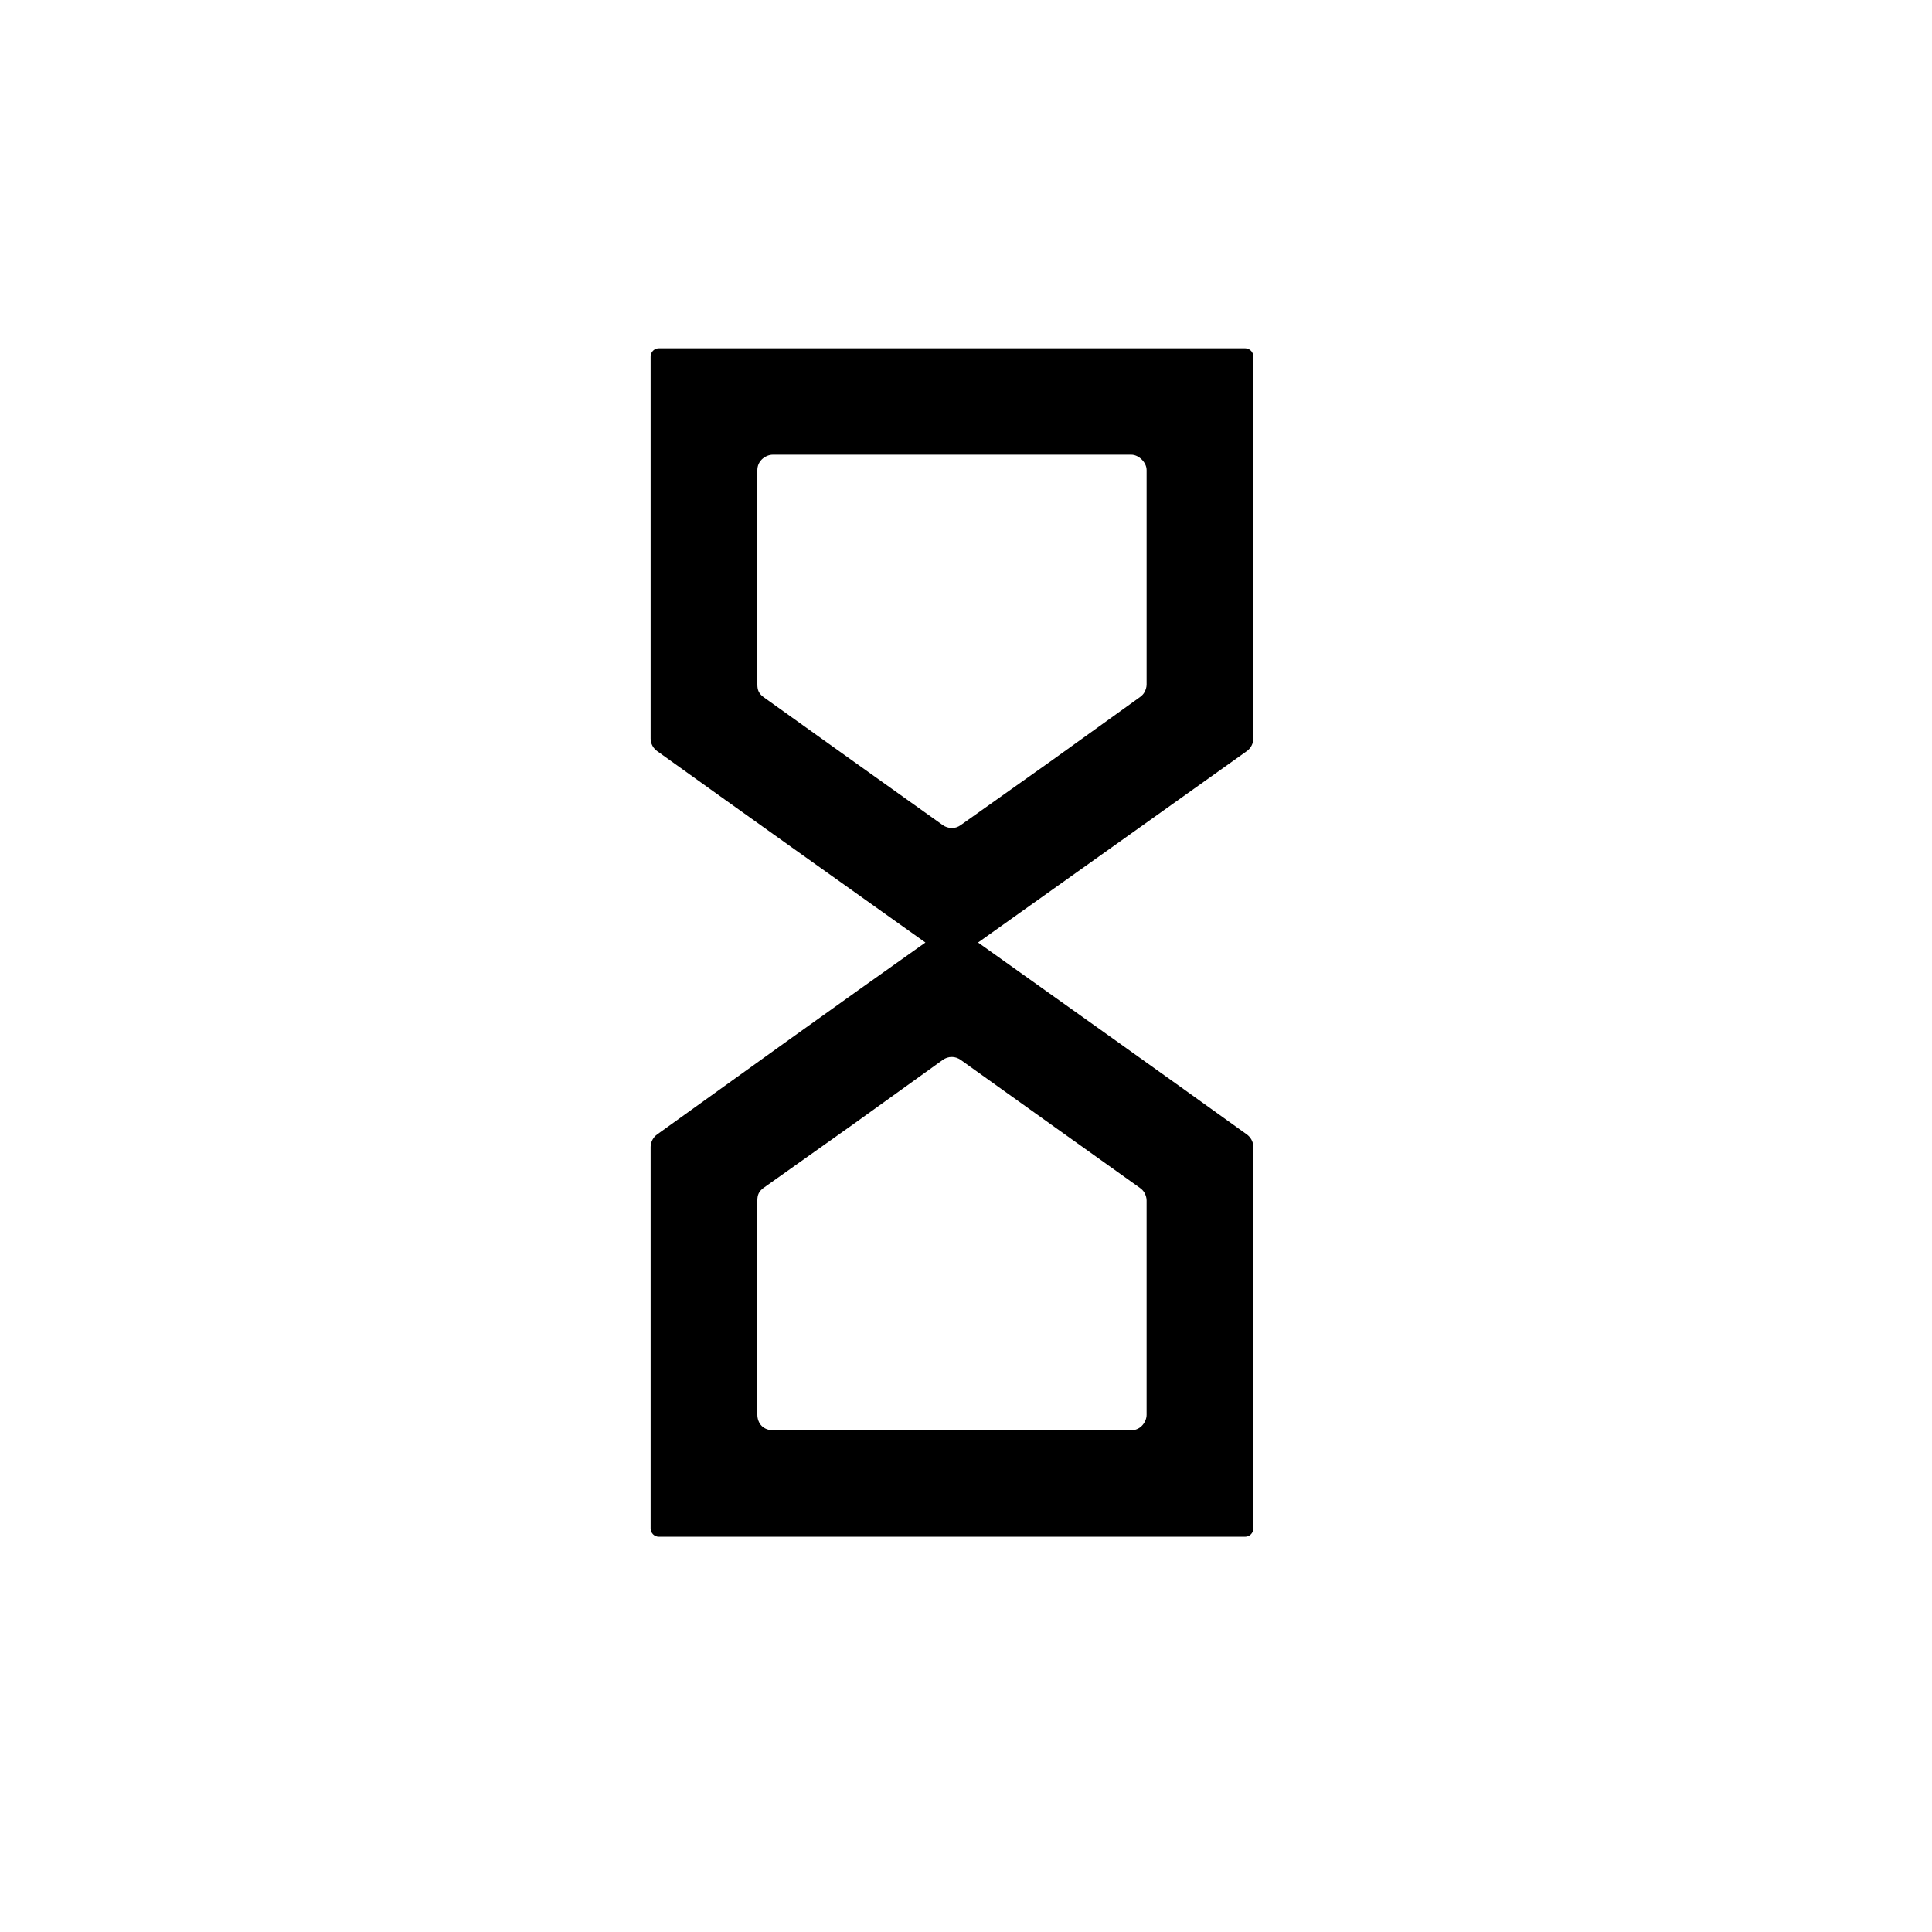 <?xml version="1.0" encoding="UTF-8" standalone="no"?><!DOCTYPE svg PUBLIC "-//W3C//DTD SVG 1.1//EN" "http://www.w3.org/Graphics/SVG/1.1/DTD/svg11.dtd"><svg width="100%" height="100%" viewBox="0 0 2917 2917" version="1.1" xmlns="http://www.w3.org/2000/svg" xmlns:xlink="http://www.w3.org/1999/xlink" xml:space="preserve" xmlns:serif="http://www.serif.com/" style="fill-rule:evenodd;clip-rule:evenodd;stroke-linejoin:round;stroke-miterlimit:2;"><g><path d="M1892.34,538.339c0,-6.903 -5.596,-12.5 -12.5,-12.5c-101.1,0 -783.908,0 -885.008,0c-6.904,0 -12.5,5.597 -12.5,12.5c-0,85.191 -0,577 -0,577c-0,7.455 4.036,14.763 10.205,18.962c134.65,96.6 269.662,192.675 404.687,288.754c-135.416,95.783 -270.004,192.692 -404.687,289.488c-6.169,4.199 -10.108,11.49 -10.205,18.961l-0,576.25c-0,6.904 5.596,12.5 12.5,12.5c101.1,0 783.908,0 885.008,0c6.904,0 12.5,-5.596 12.5,-12.5c0,-85.127 0,-576.25 0,-576.25c0,-7.454 -4.036,-14.762 -10.205,-18.961c-134.812,-96.942 -270.117,-193.213 -405.421,-289.488c135.238,-96.125 270.313,-192.45 405.421,-288.754c6.169,-4.199 10.108,-11.507 10.205,-18.962l0,-577Zm-725.544,148.208l541.05,-0c6.103,-0 11.719,2.978 16.048,7.291c4.314,4.314 7.292,9.929 7.292,16.049l-0,323.746c-0,3.694 -1.221,7.649 -2.914,10.937c-1.676,3.288 -4.28,5.876 -7.291,8.024l-134.896,96.971l-135.629,96.258c-3.923,2.8 -8.317,4.379 -13.119,4.379c-4.817,-0 -9.928,-1.579 -13.85,-4.379l-134.896,-96.258l-135.629,-96.971c-3.011,-2.148 -5.6,-4.736 -7.292,-8.024c-1.709,-3.288 -2.197,-7.243 -2.197,-10.937l-0,-323.746c-0,-6.104 2.246,-11.719 6.559,-16.049c4.313,-4.313 10.661,-7.291 16.764,-7.291Zm270.533,909.291c4.671,0 9.326,1.677 13.119,4.379l135.629,96.971l134.896,96.258c3.011,2.148 5.599,4.736 7.291,8.024c1.709,3.288 2.914,7.243 2.914,10.938l-0,323.745c-0,6.104 -2.963,12.452 -7.292,16.765c-4.313,4.313 -9.928,6.559 -16.048,6.559l-541.042,-0c-6.103,-0 -12.451,-2.246 -16.764,-6.559c-4.314,-4.314 -6.559,-10.661 -6.559,-16.765l-0,-323.745c-0,-3.695 0.488,-7.65 2.197,-10.938c1.709,-3.288 4.28,-5.876 7.292,-8.024l135.629,-96.258l134.896,-96.971c4.036,-2.881 8.886,-4.476 13.85,-4.379l-0.008,0Z"/></g></svg>